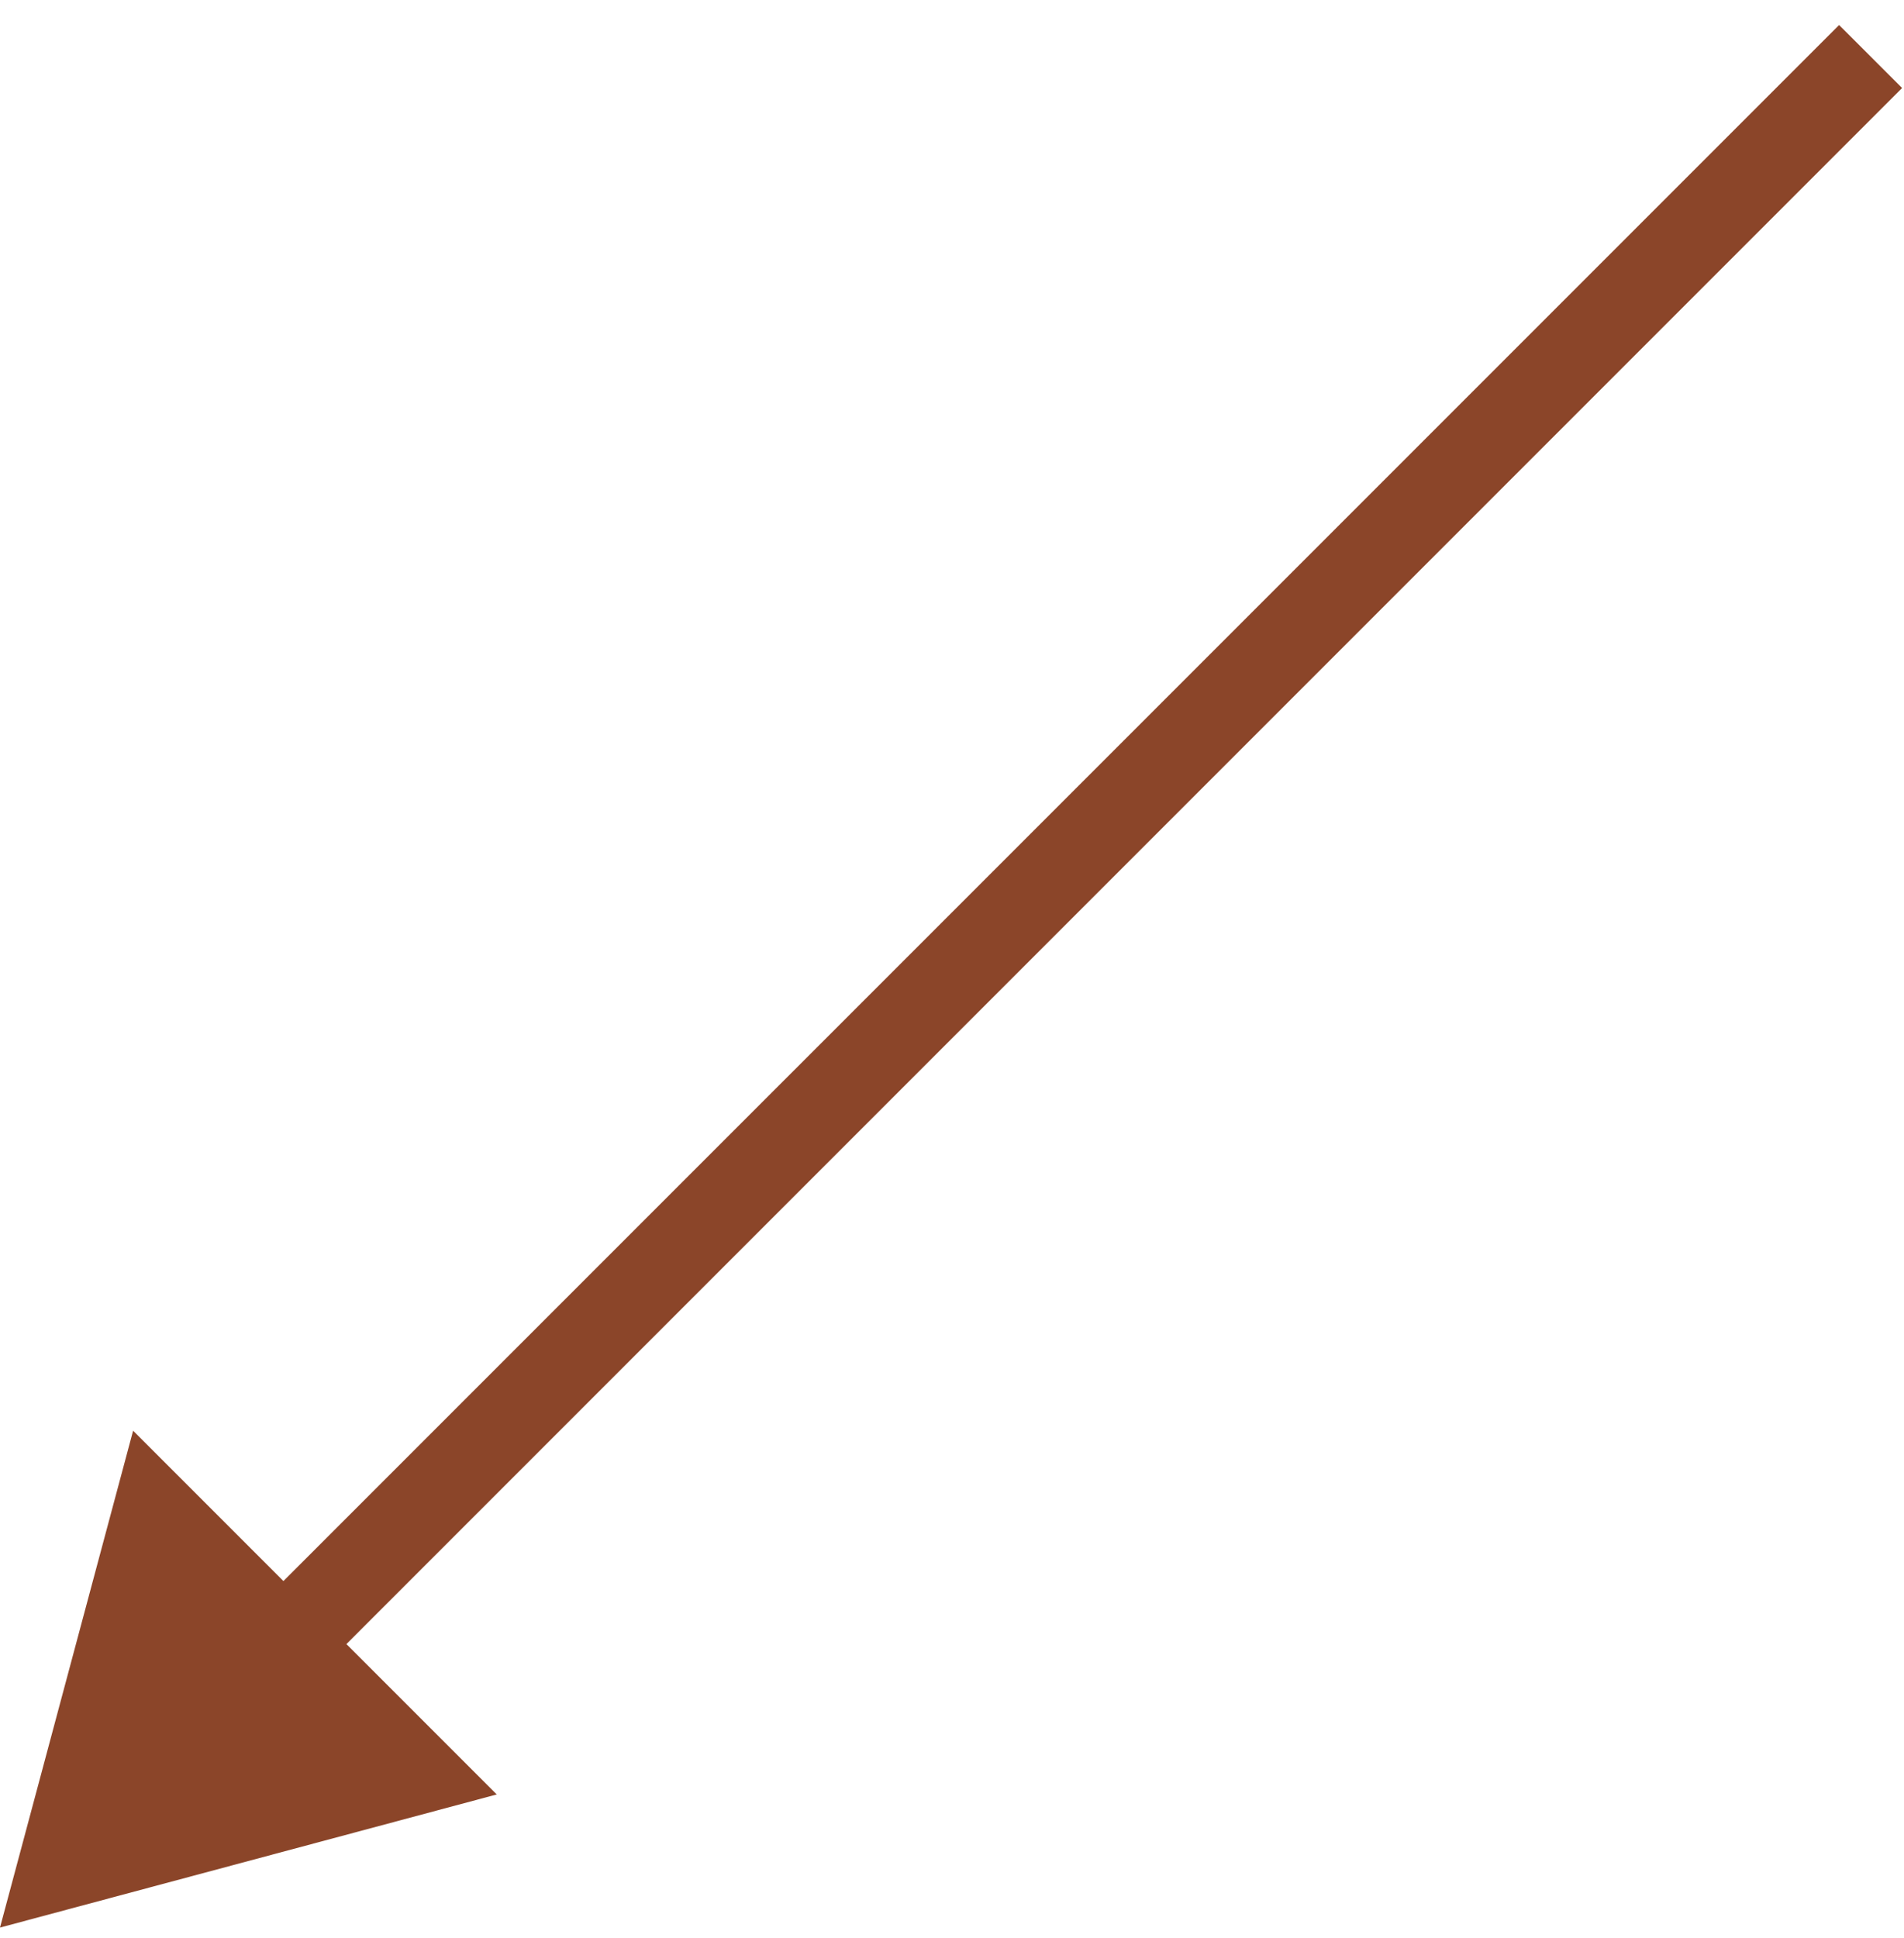 <?xml version="1.0" encoding="UTF-8"?> <svg xmlns="http://www.w3.org/2000/svg" width="57" height="58" viewBox="0 0 57 58" fill="none"> <path d="M-1.0625e-07 57.691L14.871 53.707L3.985 42.82L-1.0625e-07 57.691ZM55.057 0.749L7.542 48.263L9.428 50.149L56.943 2.634L55.057 0.749Z" fill="#8B4529"></path> </svg> 